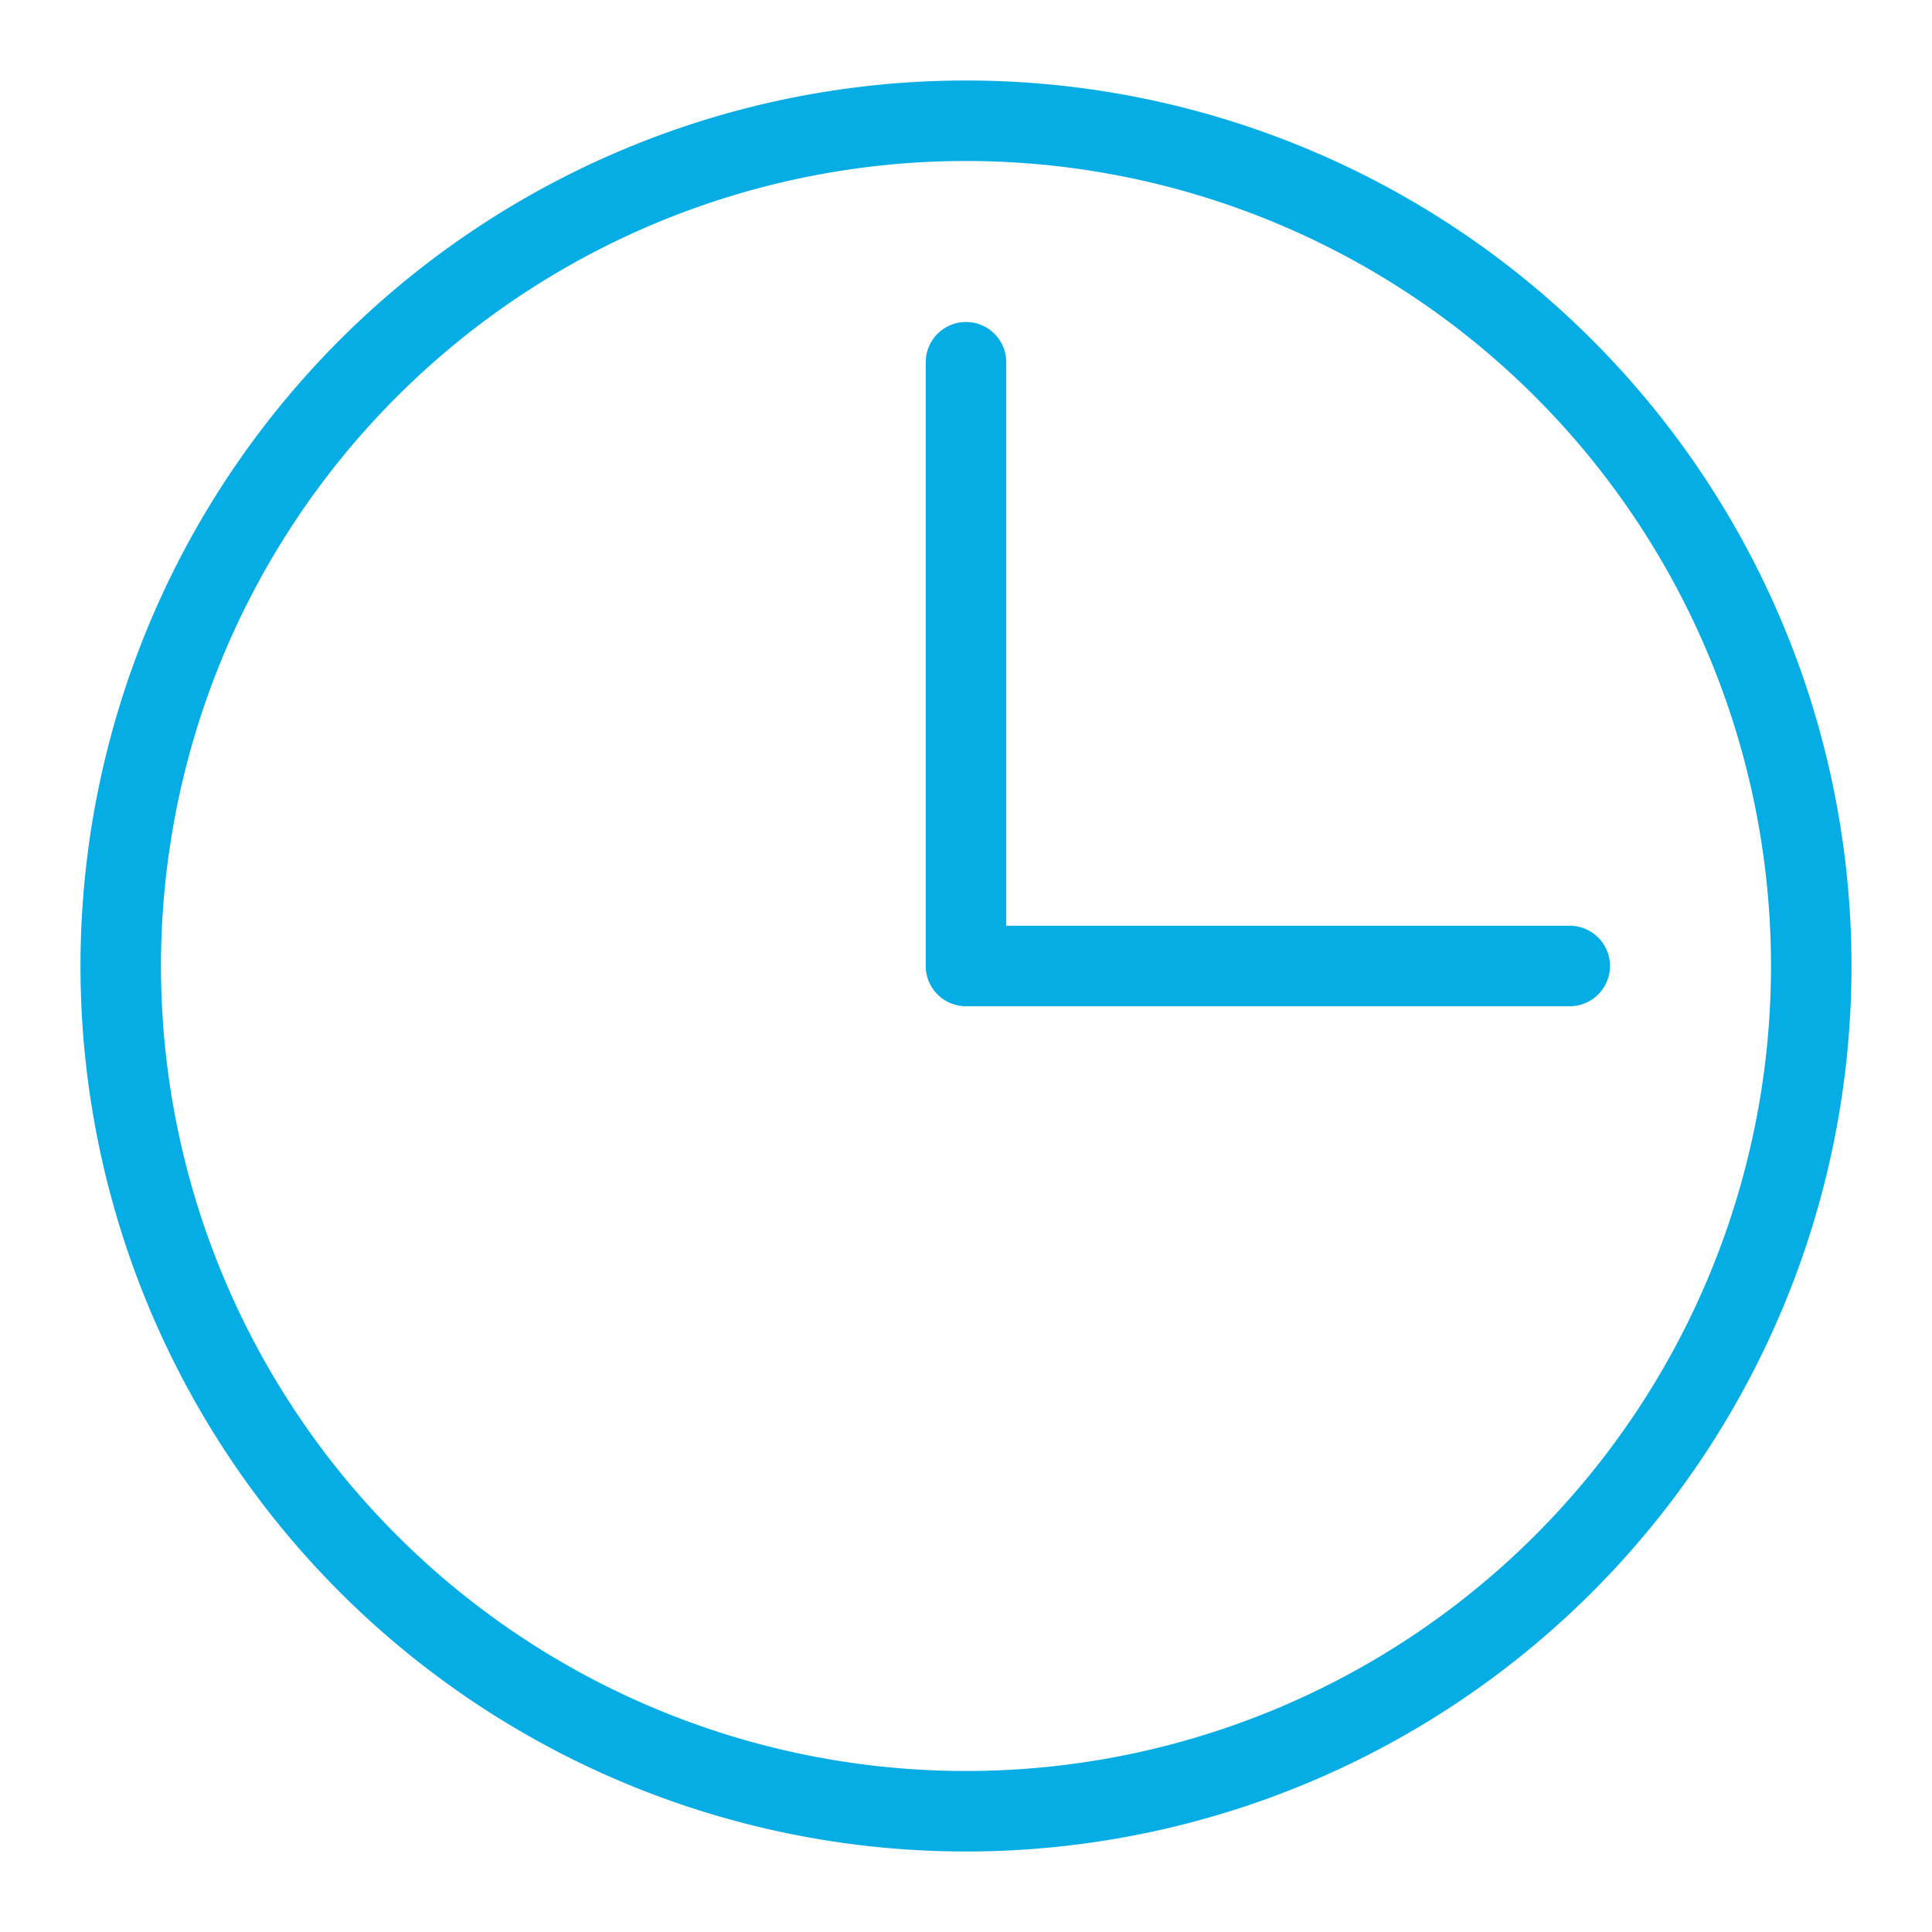 <svg data-name="Layer 1" xmlns="http://www.w3.org/2000/svg" viewBox="0 0 48 48"><path d="M24 2a22 22 0 1 0 22 22A22 22 0 0 0 24 2Zm0 42a20 20 0 1 1 20-20 20 20 0 0 1-20 20Zm16-20a1 1 0 0 1-1 1H24a1 1 0 0 1-1-1V9a1 1 0 0 1 2 0v14h14a1 1 0 0 1 1 1Z" style="fill:#06ace4"/></svg>